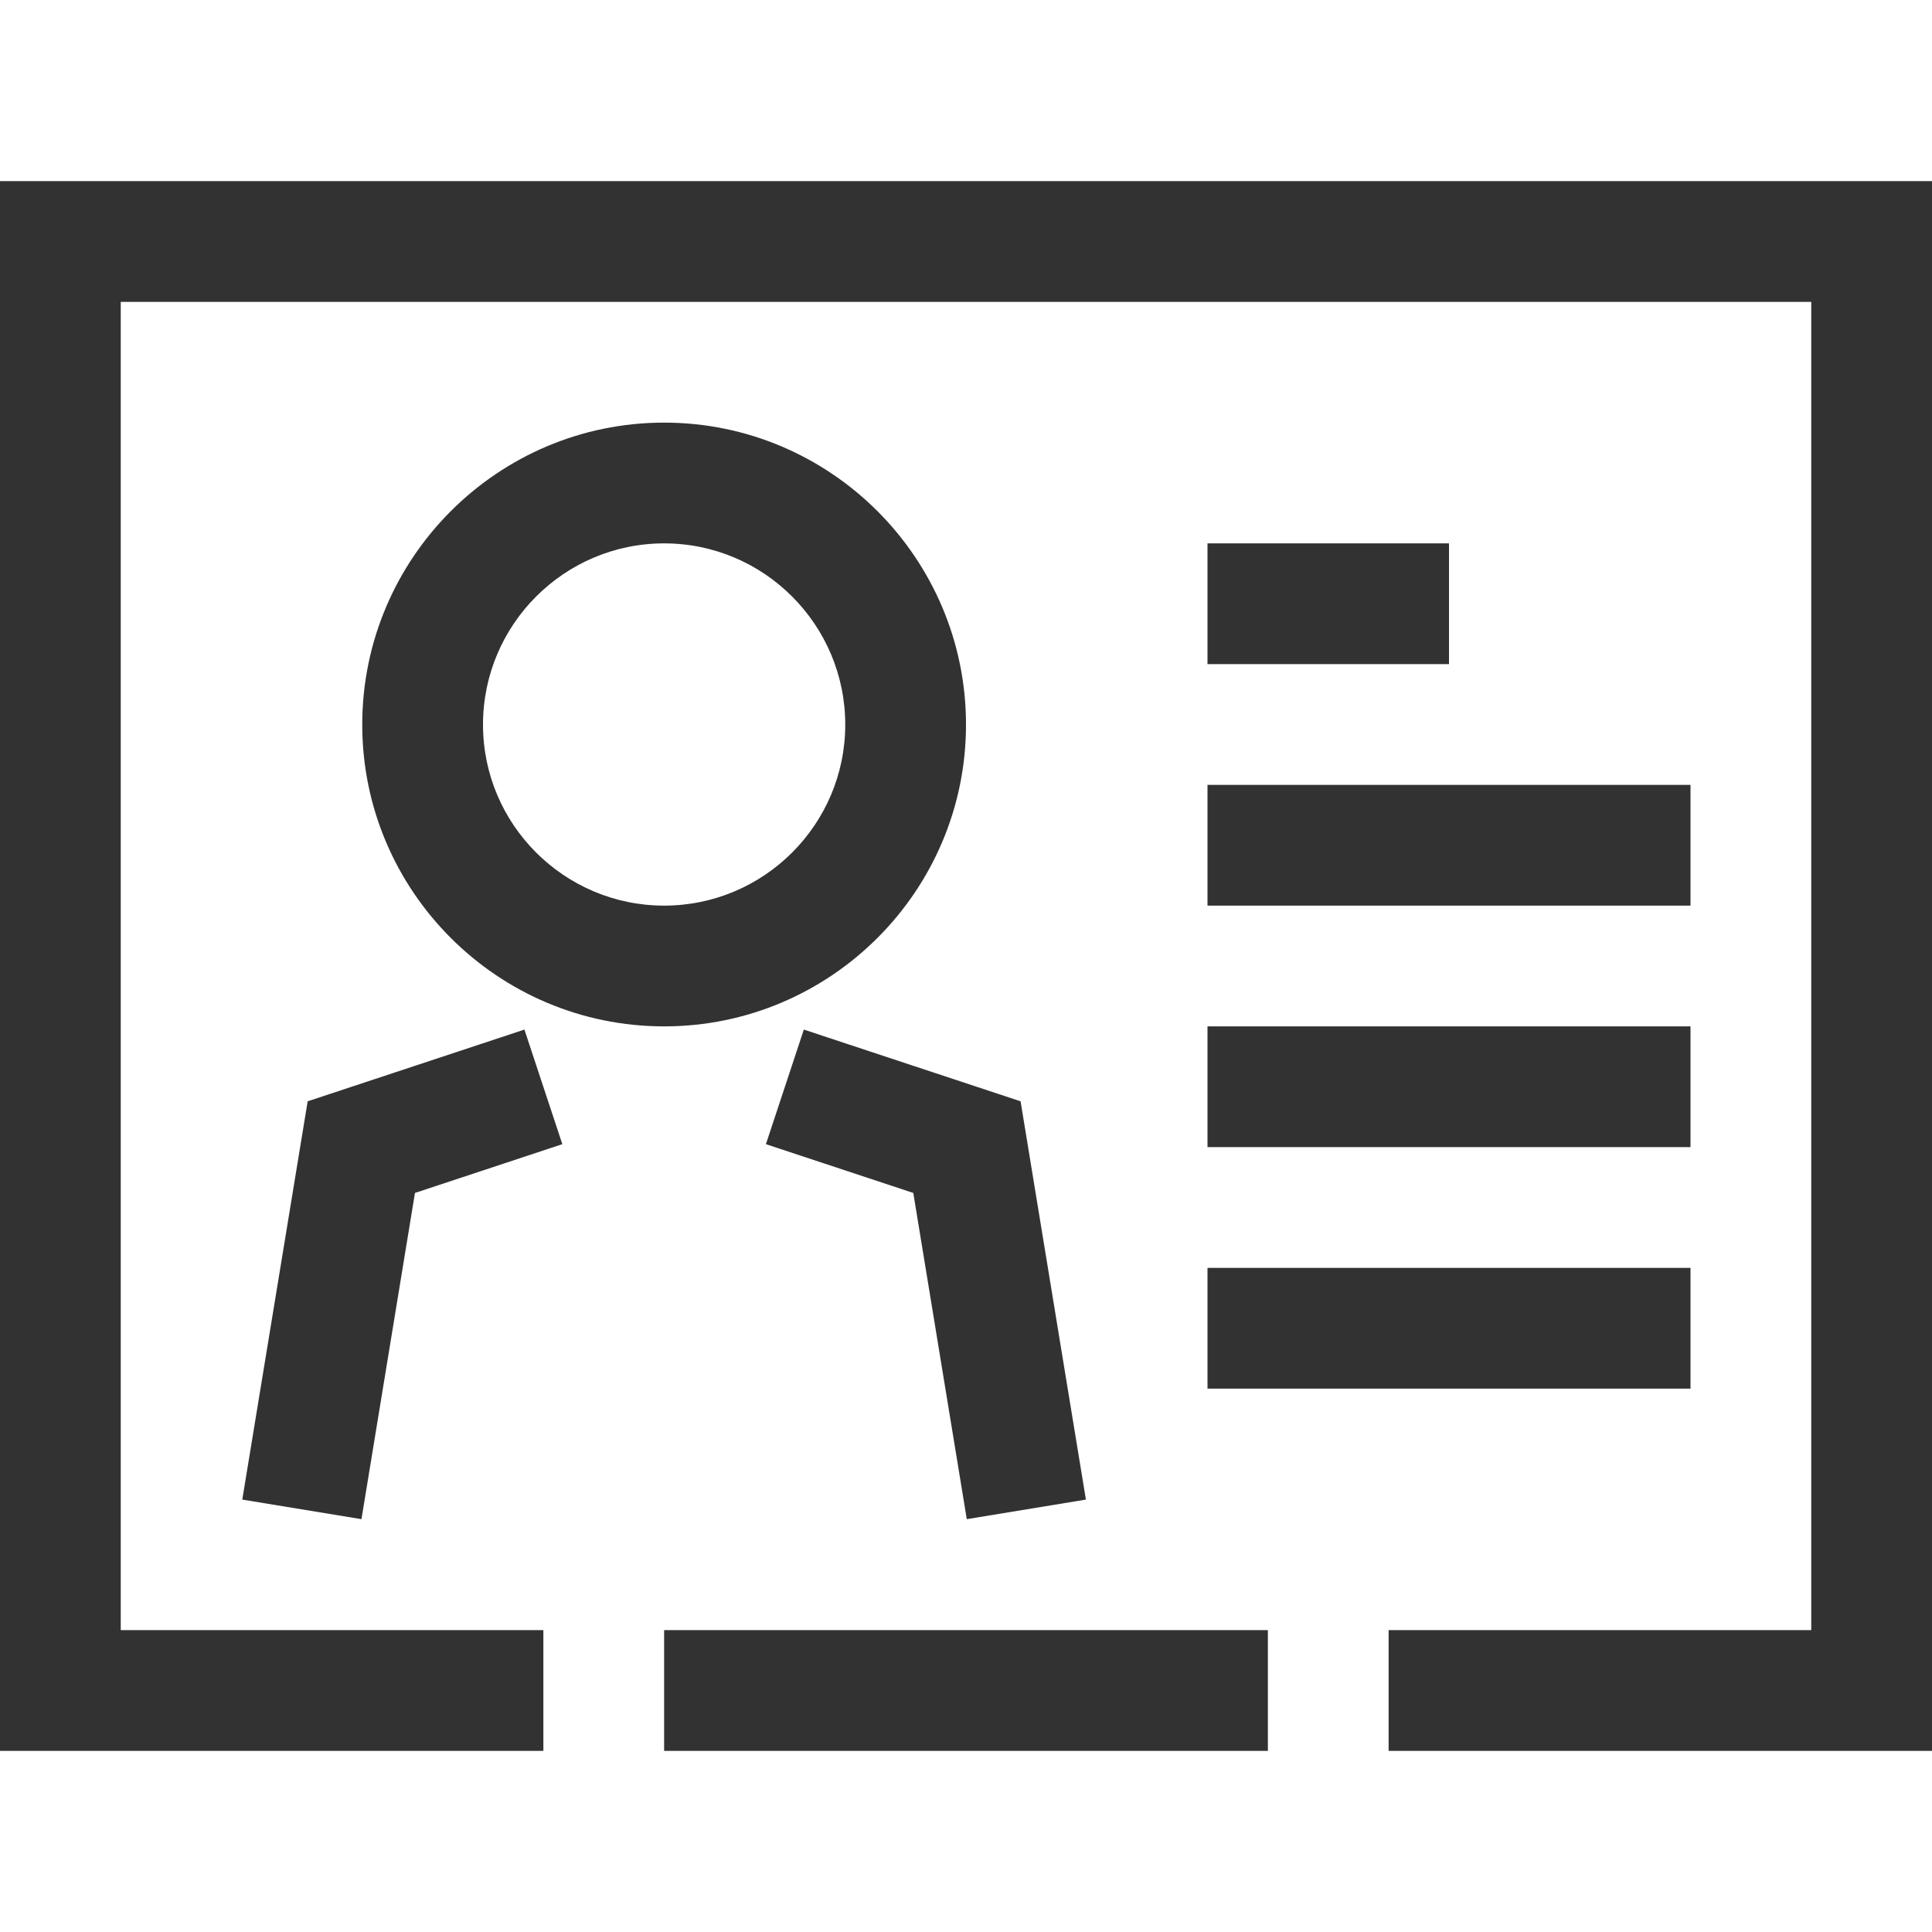 <?xml version="1.0" encoding="utf-8"?>
<!-- Generated by IcoMoon.io -->
<!DOCTYPE svg PUBLIC "-//W3C//DTD SVG 1.1//EN" "http://www.w3.org/Graphics/SVG/1.1/DTD/svg11.dtd">
<svg version="1.1" xmlns="http://www.w3.org/2000/svg" xmlns:xlink="http://www.w3.org/1999/xlink" width="32" height="32" viewBox="0 0 32 32">
<g>
</g>
	<path d="M11 17c-2.757 0-5-2.242-5-4.998 0-2.758 2.243-5.002 5-5.002s5 2.244 5 5.002c0 2.756-2.243 4.998-5 4.998zM11 9c-1.654 0-3 1.347-3 3.002 0 1.653 1.346 2.998 3 2.998s3-1.345 3-2.998c0-1.655-1.346-3.002-3-3.002z" fill="#323232" />
	<path d="M16.013 25.162l-0.886-5.403-2.441-0.808 0.628-1.898 3.59 1.188 1.082 6.597z" fill="#323232" />
	<path d="M5.987 25.162l-1.974-0.324 1.083-6.597 3.59-1.188 0.628 1.898-2.441 0.808z" fill="#323232" />
	<path d="M20 9h4v2h-4v-2z" fill="#323232" />
	<path d="M20 13h8v2h-8v-2z" fill="#323232" />
	<path d="M20 17h8v2h-8v-2z" fill="#323232" />
	<path d="M20 21h8v2h-8v-2z" fill="#323232" />
	<path d="M11 27h10v2h-10v-2z" fill="#323232" />
	<path d="M32 29h-9v-2h7v-22h-28v22h7v2h-9v-26h32z" fill="#323232" />
</svg>
